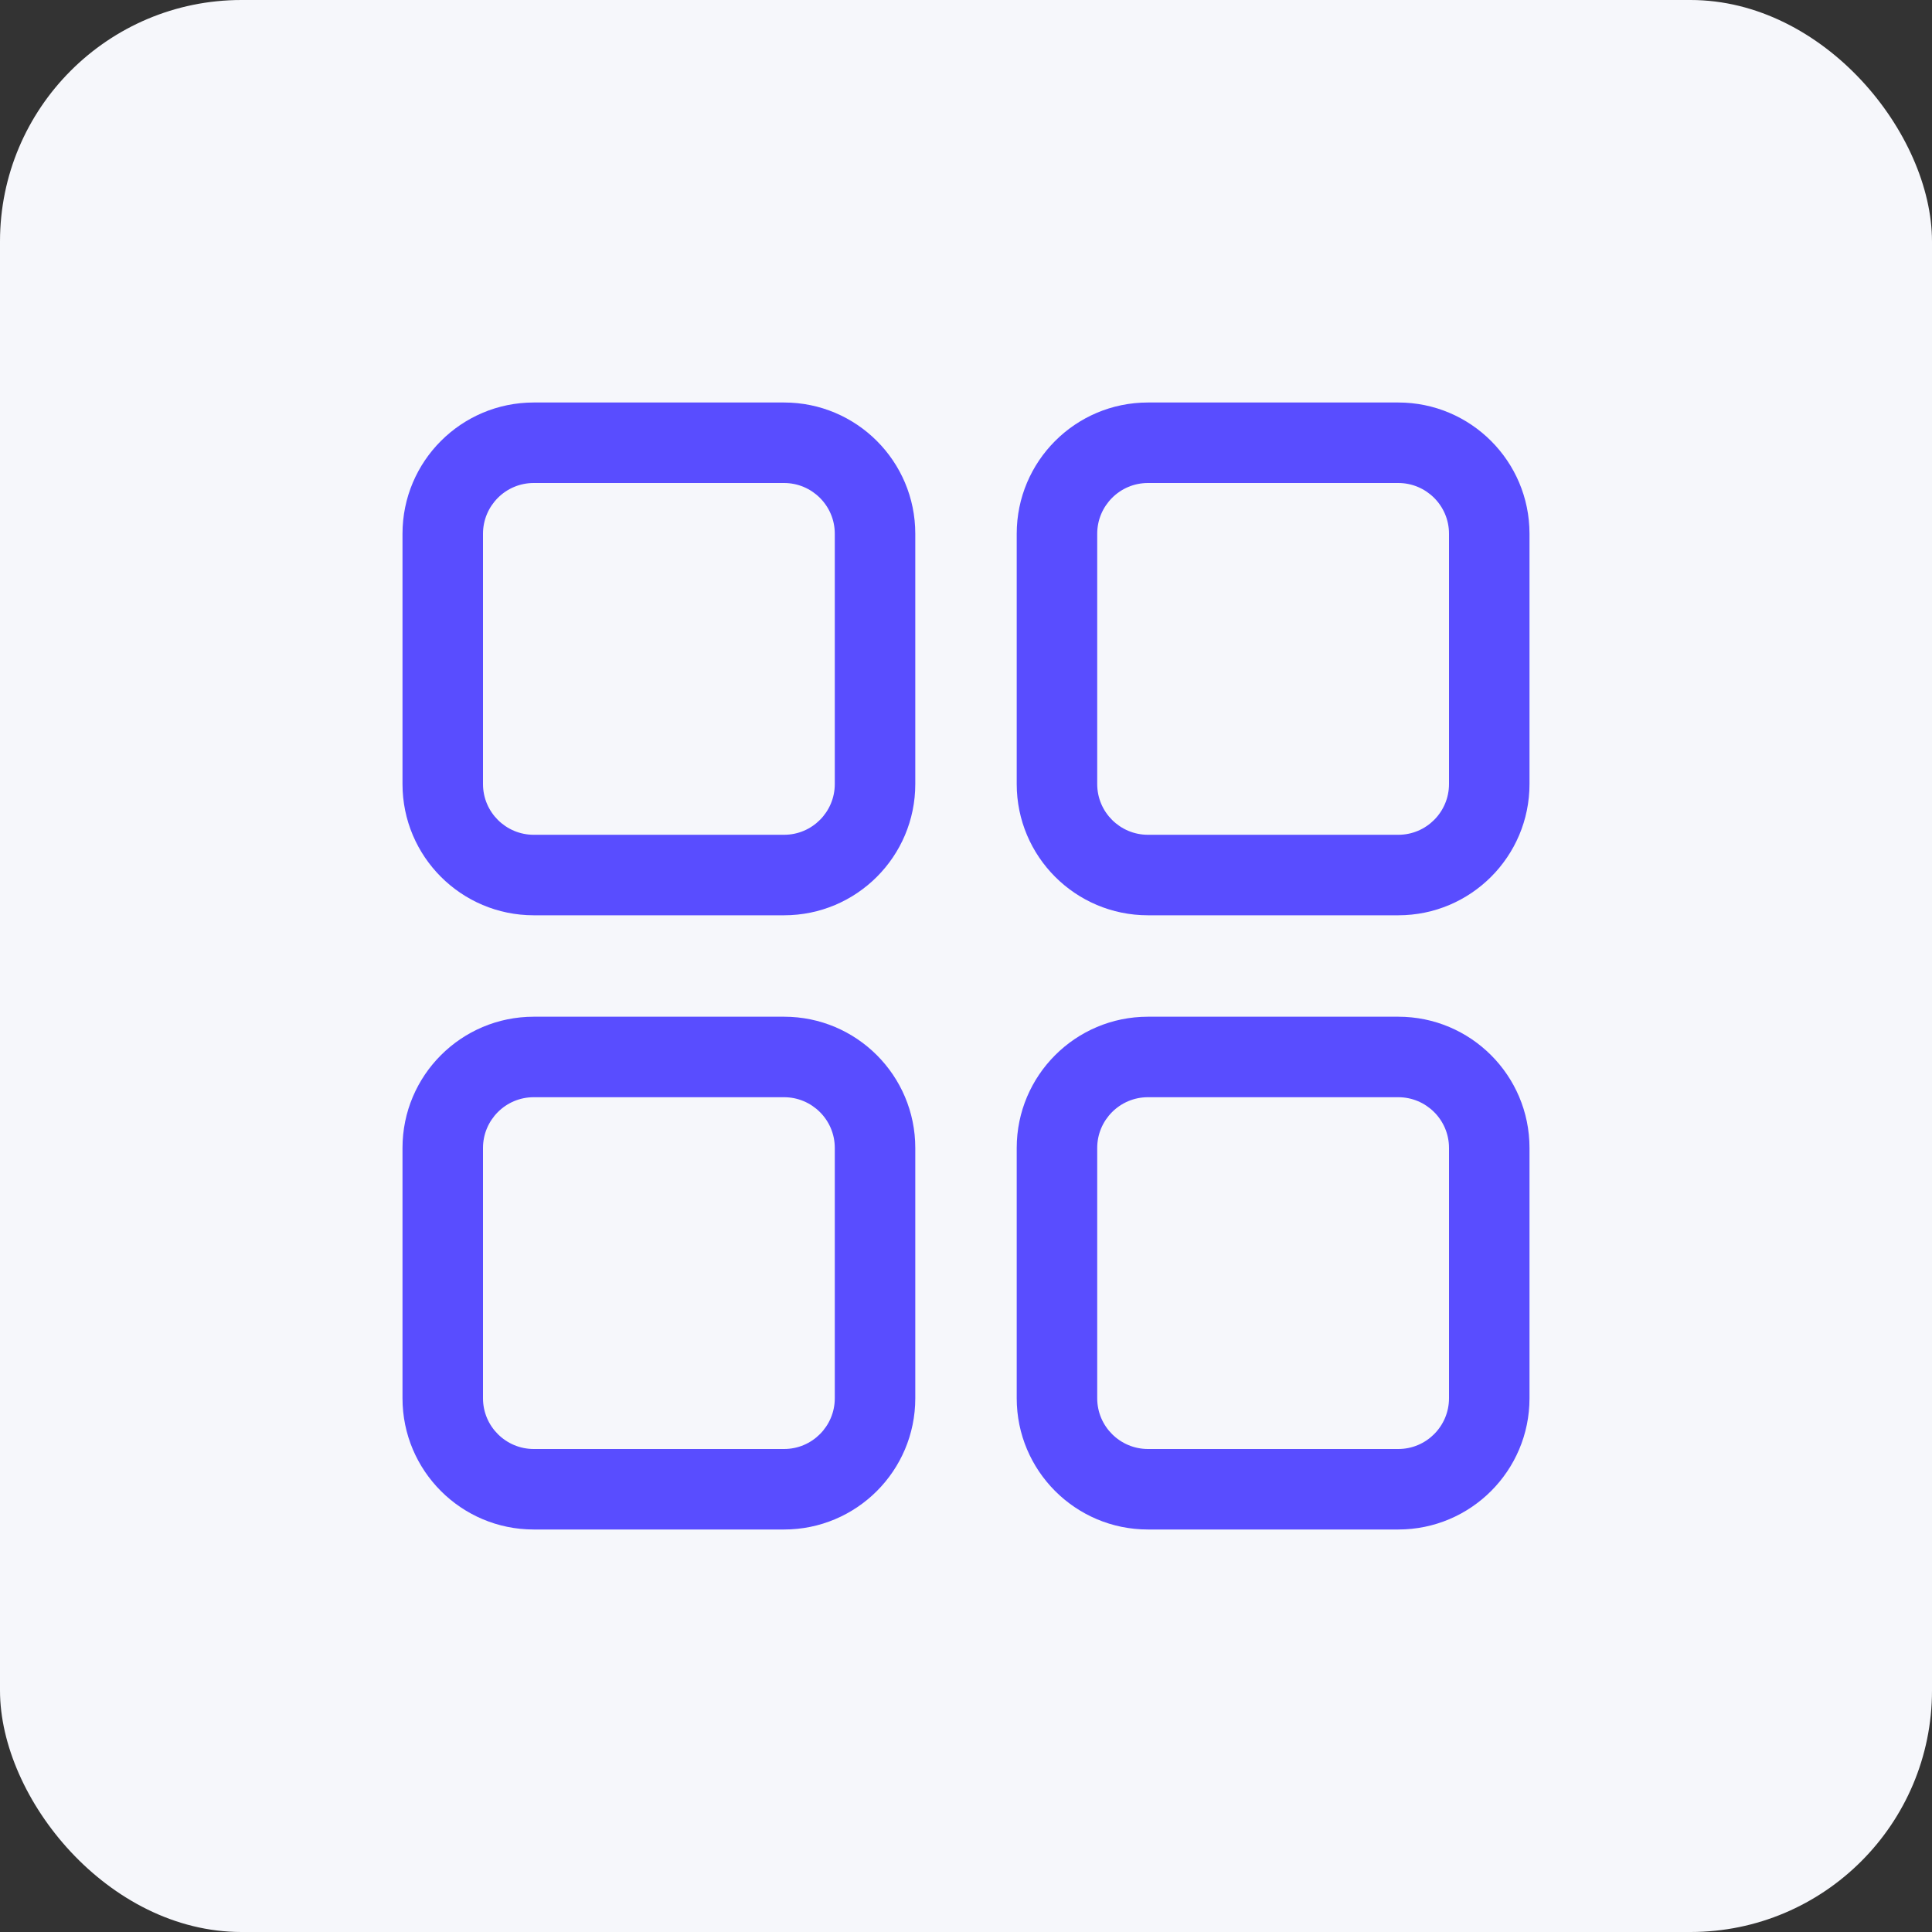 <svg width="48" height="48" viewBox="0 0 48 48" fill="none" xmlns="http://www.w3.org/2000/svg">
<rect x="0" y="0" width="48" height="48" fill="#333333" stroke="none"/>
<rect width="48" height="48" rx="6" fill="#F6F7FB"/>
<path d="M19.48 22.74H13.26C11.46 22.74 10 21.28 10 19.48V13.26C10 11.46 11.46 10 13.26 10H19.48C21.28 10 22.74 11.46 22.74 13.26V19.48C22.74 21.28 21.28 22.74 19.48 22.74ZM13.26 12C12.56 12 12 12.57 12 13.26V19.48C12 20.18 12.57 20.74 13.26 20.74H19.48C20.18 20.74 20.74 20.17 20.74 19.48V13.26C20.74 12.56 20.17 12 19.48 12H13.26Z" fill="#594DFF"/>
<path d="M34.74 22.74H28.52C26.72 22.74 25.26 21.28 25.26 19.48V13.26C25.26 11.46 26.72 10 28.52 10H34.74C36.54 10 38 11.46 38 13.26V19.48C38 21.28 36.54 22.74 34.74 22.74ZM28.52 12C27.82 12 27.26 12.57 27.26 13.26V19.48C27.26 20.18 27.83 20.74 28.52 20.74H34.74C35.44 20.74 36 20.17 36 19.48V13.26C36 12.56 35.43 12 34.74 12H28.52Z" fill="#594DFF"/>
<path d="M19.48 38H13.26C11.46 38 10 36.54 10 34.74V28.52C10 26.72 11.46 25.26 13.26 25.26H19.48C21.28 25.26 22.74 26.72 22.74 28.52V34.74C22.74 36.54 21.28 38 19.48 38ZM13.26 27.26C12.56 27.26 12 27.83 12 28.52V34.74C12 35.44 12.57 36 13.26 36H19.48C20.18 36 20.74 35.43 20.74 34.74V28.52C20.74 27.82 20.17 27.26 19.48 27.26H13.26Z" fill="#594DFF"/>
<path d="M34.74 38H28.52C26.72 38 25.26 36.54 25.26 34.74V28.52C25.26 26.72 26.72 25.26 28.52 25.26H34.74C36.54 25.26 38 26.72 38 28.52V34.74C38 36.54 36.54 38 34.74 38ZM28.52 27.26C27.82 27.26 27.26 27.83 27.26 28.52V34.74C27.26 35.44 27.83 36 28.52 36H34.74C35.44 36 36 35.43 36 34.74V28.52C36 27.82 35.43 27.26 34.74 27.26H28.52Z" fill="#594DFF"/>
</svg>
